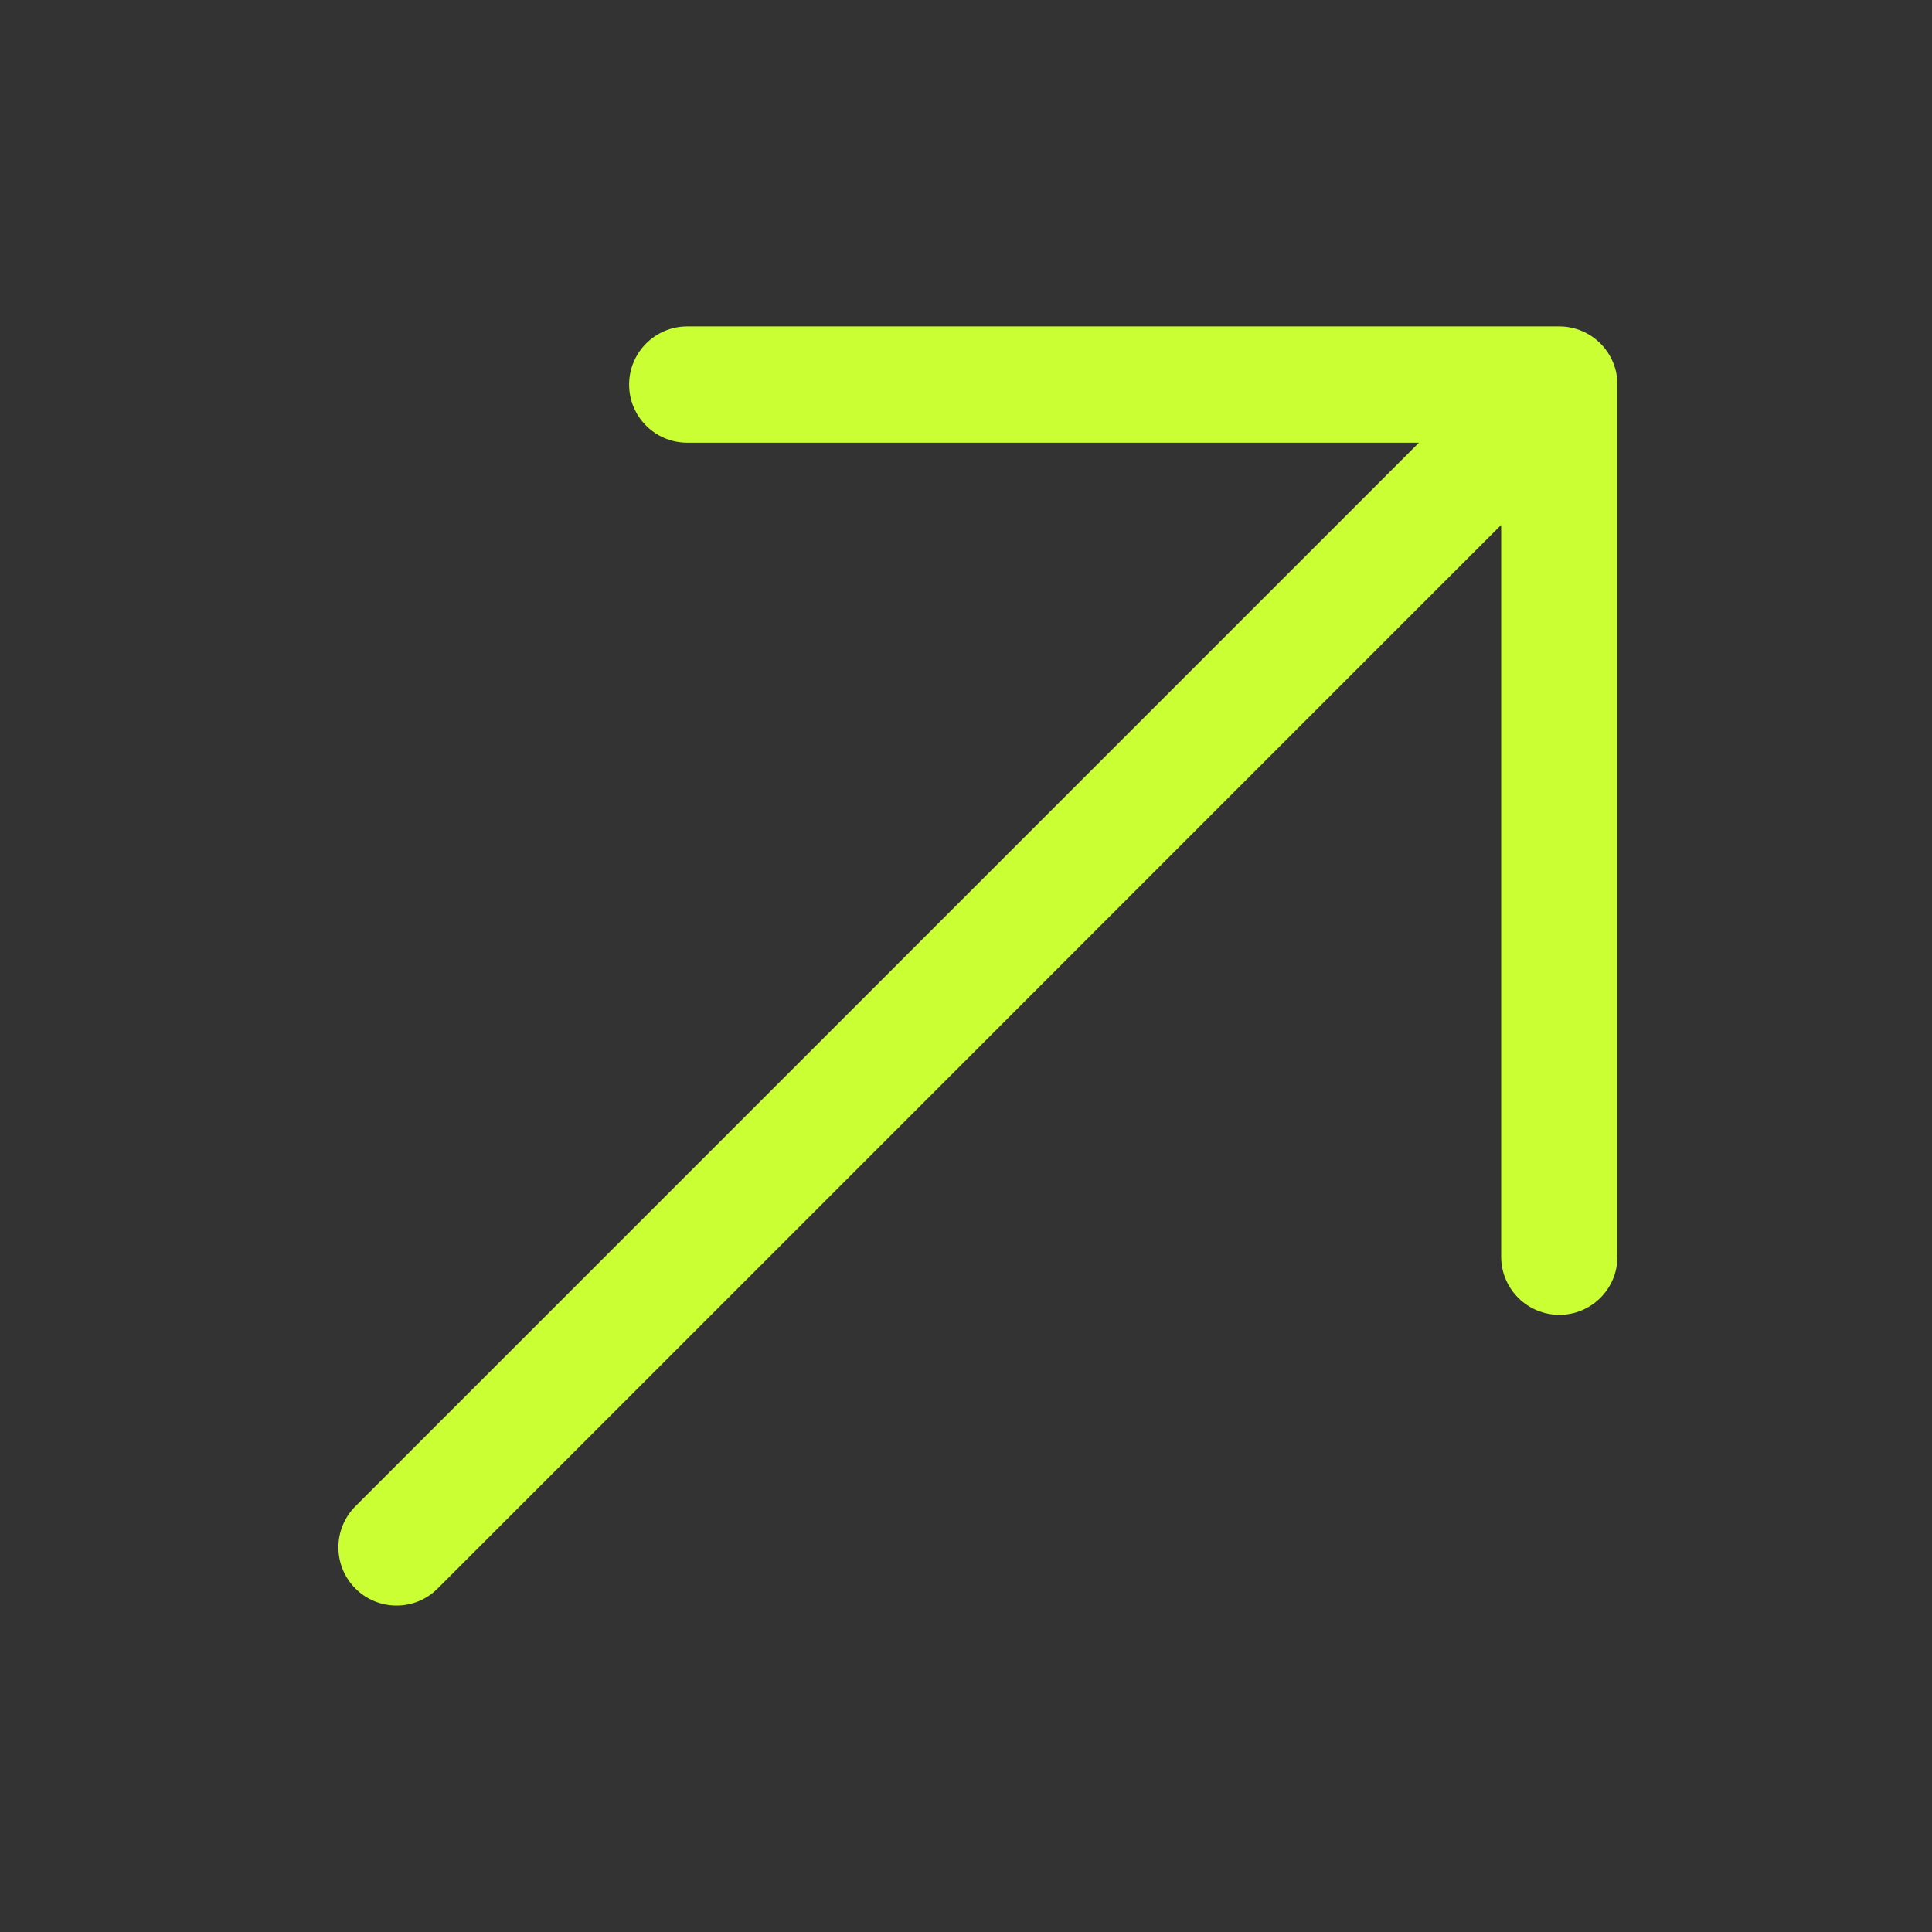 <svg width="27" height="27" viewBox="0 0 27 27" fill="none" xmlns="http://www.w3.org/2000/svg">
<rect x="0" y="0" width="27" height="27" fill="#333333" stroke="none"/>
<g id="Icon">
<path id="Vector 431 (Stroke)" fill-rule="evenodd" clip-rule="evenodd" d="M9.604 4.562L21.792 4.562C22.007 4.562 22.214 4.648 22.366 4.8C22.519 4.953 22.604 5.159 22.604 5.375V17.562C22.604 18.011 22.241 18.375 21.792 18.375C21.343 18.375 20.979 18.011 20.979 17.562V7.336L6.116 22.2C5.799 22.517 5.285 22.517 4.967 22.2C4.65 21.882 4.65 21.368 4.967 21.05L19.83 6.187L9.604 6.187C9.156 6.187 8.792 5.824 8.792 5.375C8.792 4.926 9.156 4.562 9.604 4.562Z" fill="#CAFF33"/>
</g>
</svg>
